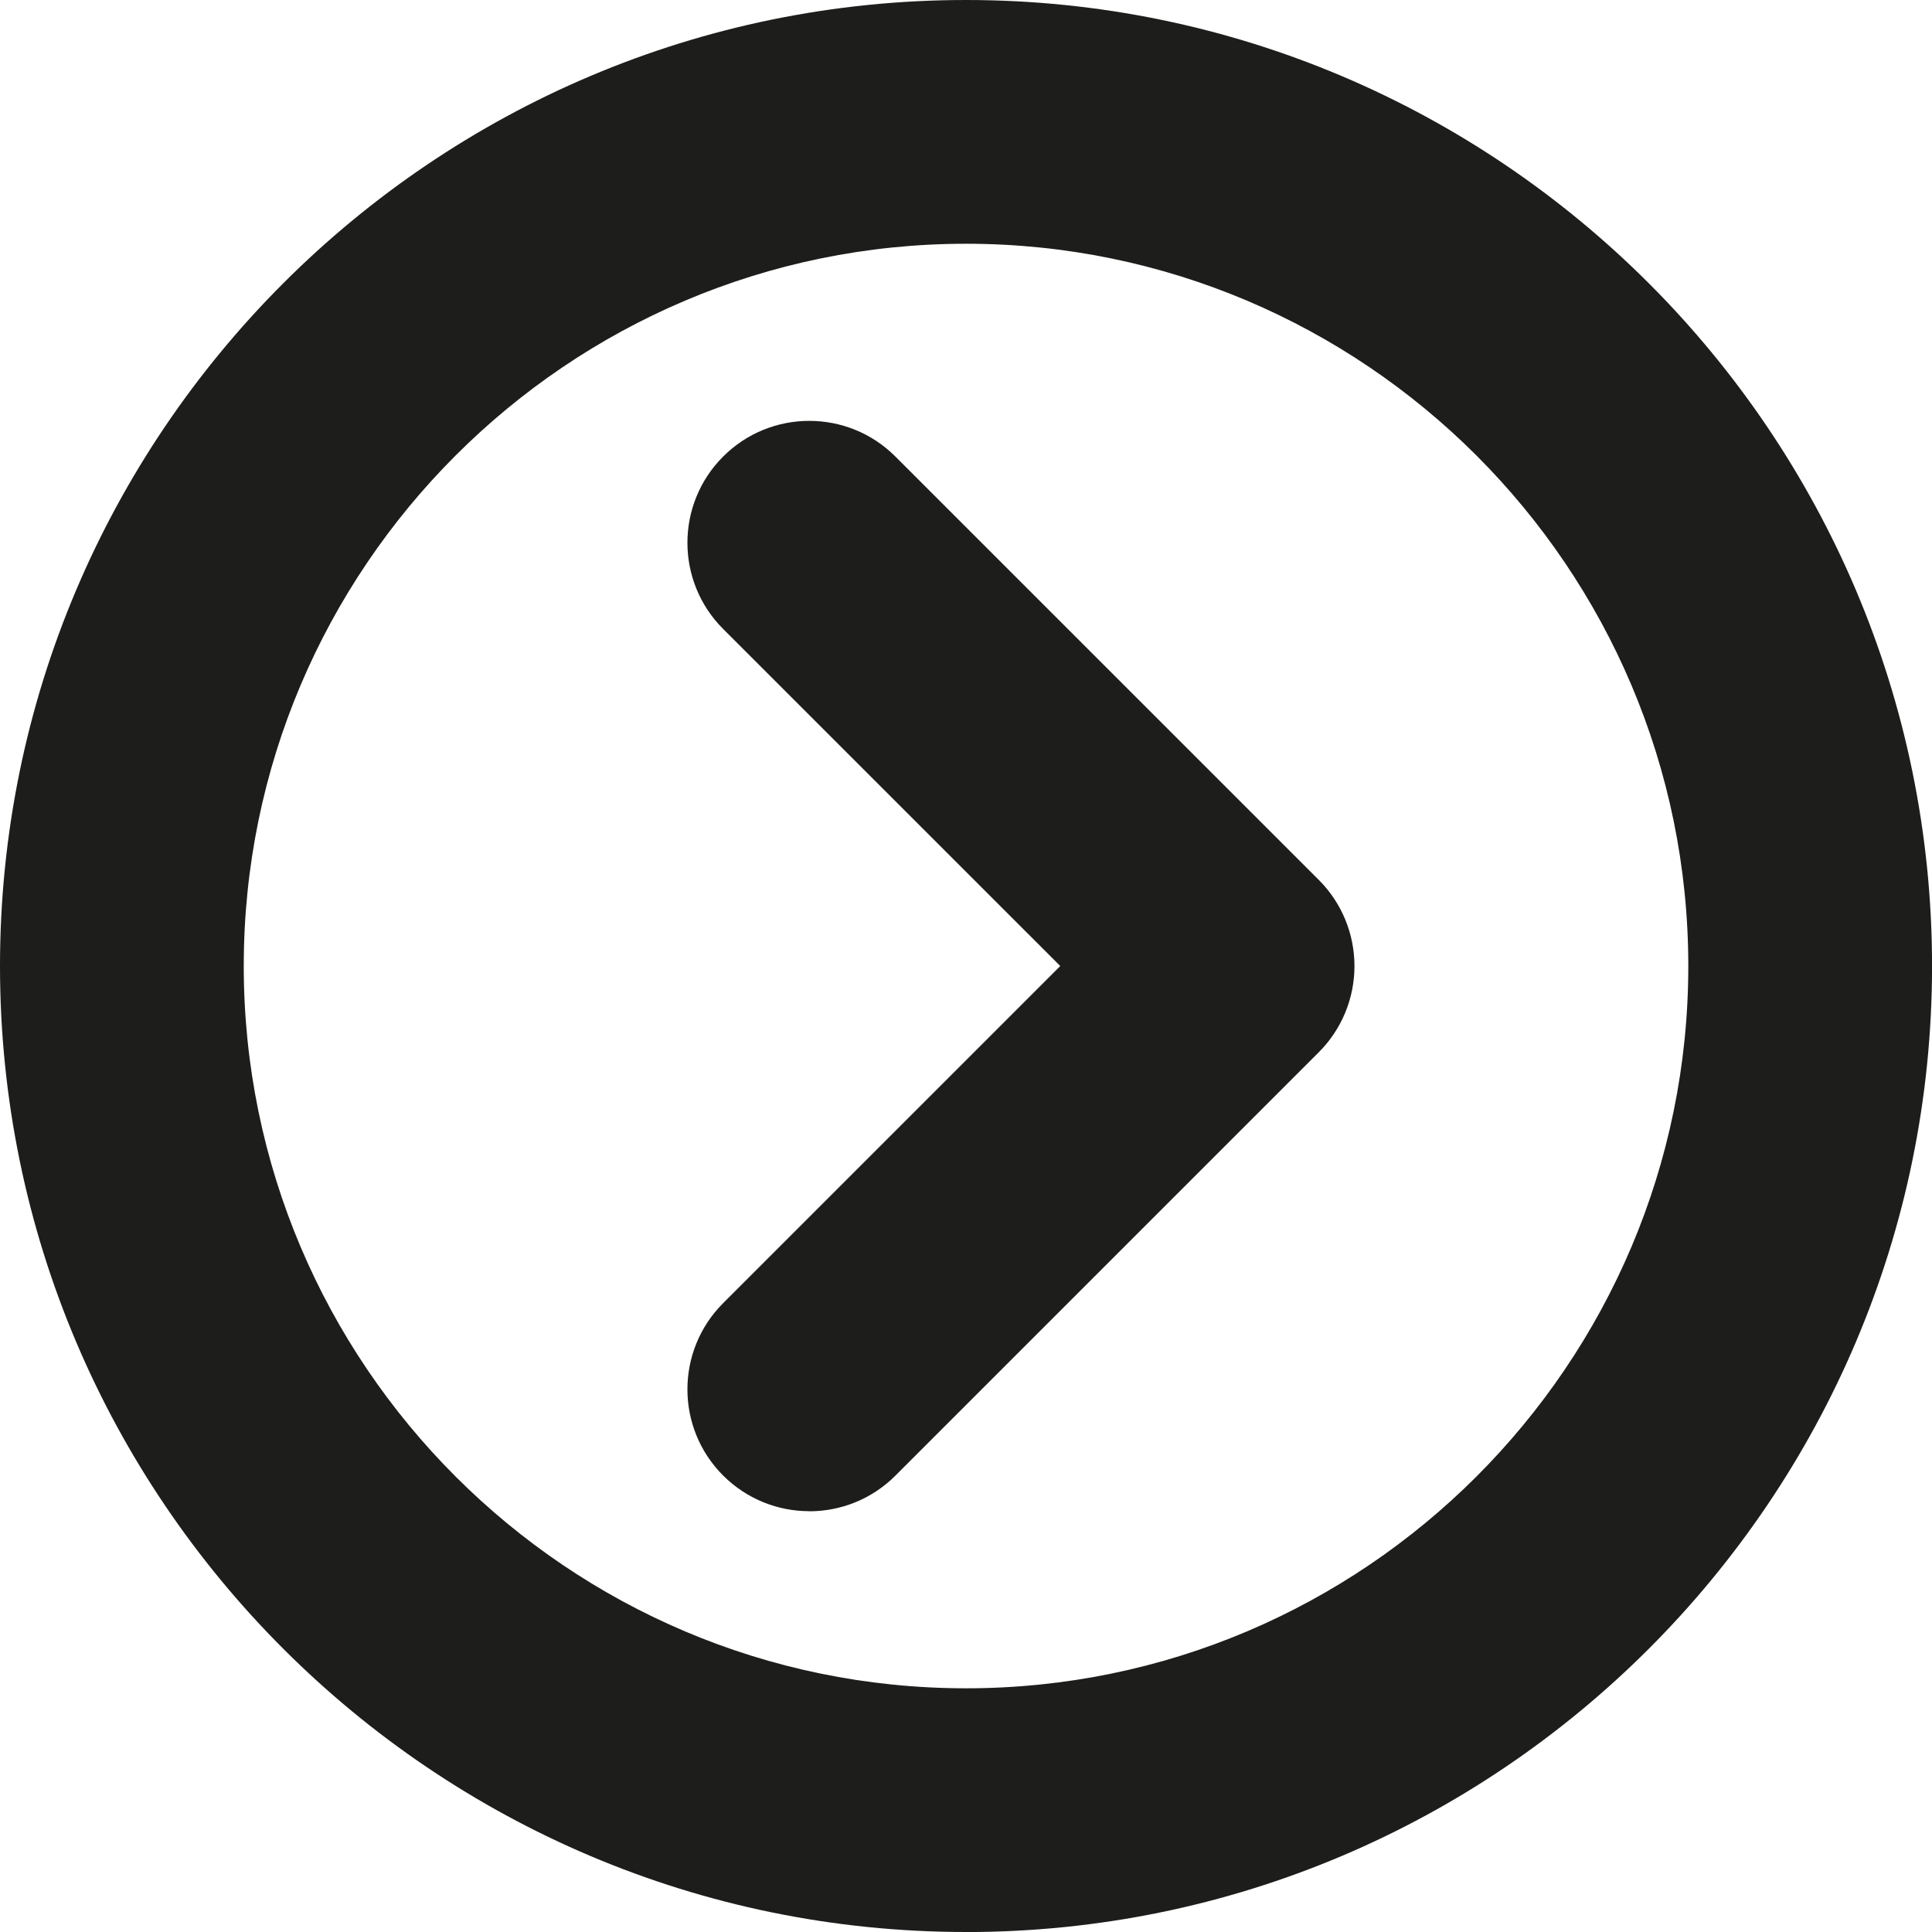 <?xml version="1.0" encoding="UTF-8"?>
<svg id="Layer_2" data-name="Layer 2" xmlns="http://www.w3.org/2000/svg" viewBox="0 0 396.31 396.31">
  <defs>
    <style>
      .cls-1 {
        fill: #1d1d1b;
        stroke-width: 0px;
      }
    </style>
  </defs>
  <g id="Layer_1-2" data-name="Layer 1">
    <g>
      <path class="cls-1" d="m166.01,309.99c-6.4,0-12.79-2.44-17.68-7.32-9.76-9.76-9.76-25.59,0-35.35l69.16-69.16-69.16-69.15c-9.76-9.76-9.76-25.59,0-35.35,9.76-9.77,25.59-9.77,35.35,0l86.84,86.83c4.69,4.69,7.32,11.05,7.32,17.68s-2.63,12.99-7.32,17.68l-86.84,86.84c-4.88,4.88-11.28,7.32-17.68,7.32Z"/>
      <path class="cls-1" d="m198.16,396.31C88.89,396.31,0,307.42,0,198.16S88.89,0,198.16,0s198.16,88.89,198.16,198.16-88.89,198.16-198.16,198.16Zm0-346.31c-81.69,0-148.16,66.47-148.16,148.16s66.47,148.16,148.16,148.16,148.16-66.47,148.16-148.16S279.85,50,198.16,50Z"/>
    </g>
  </g>
</svg>